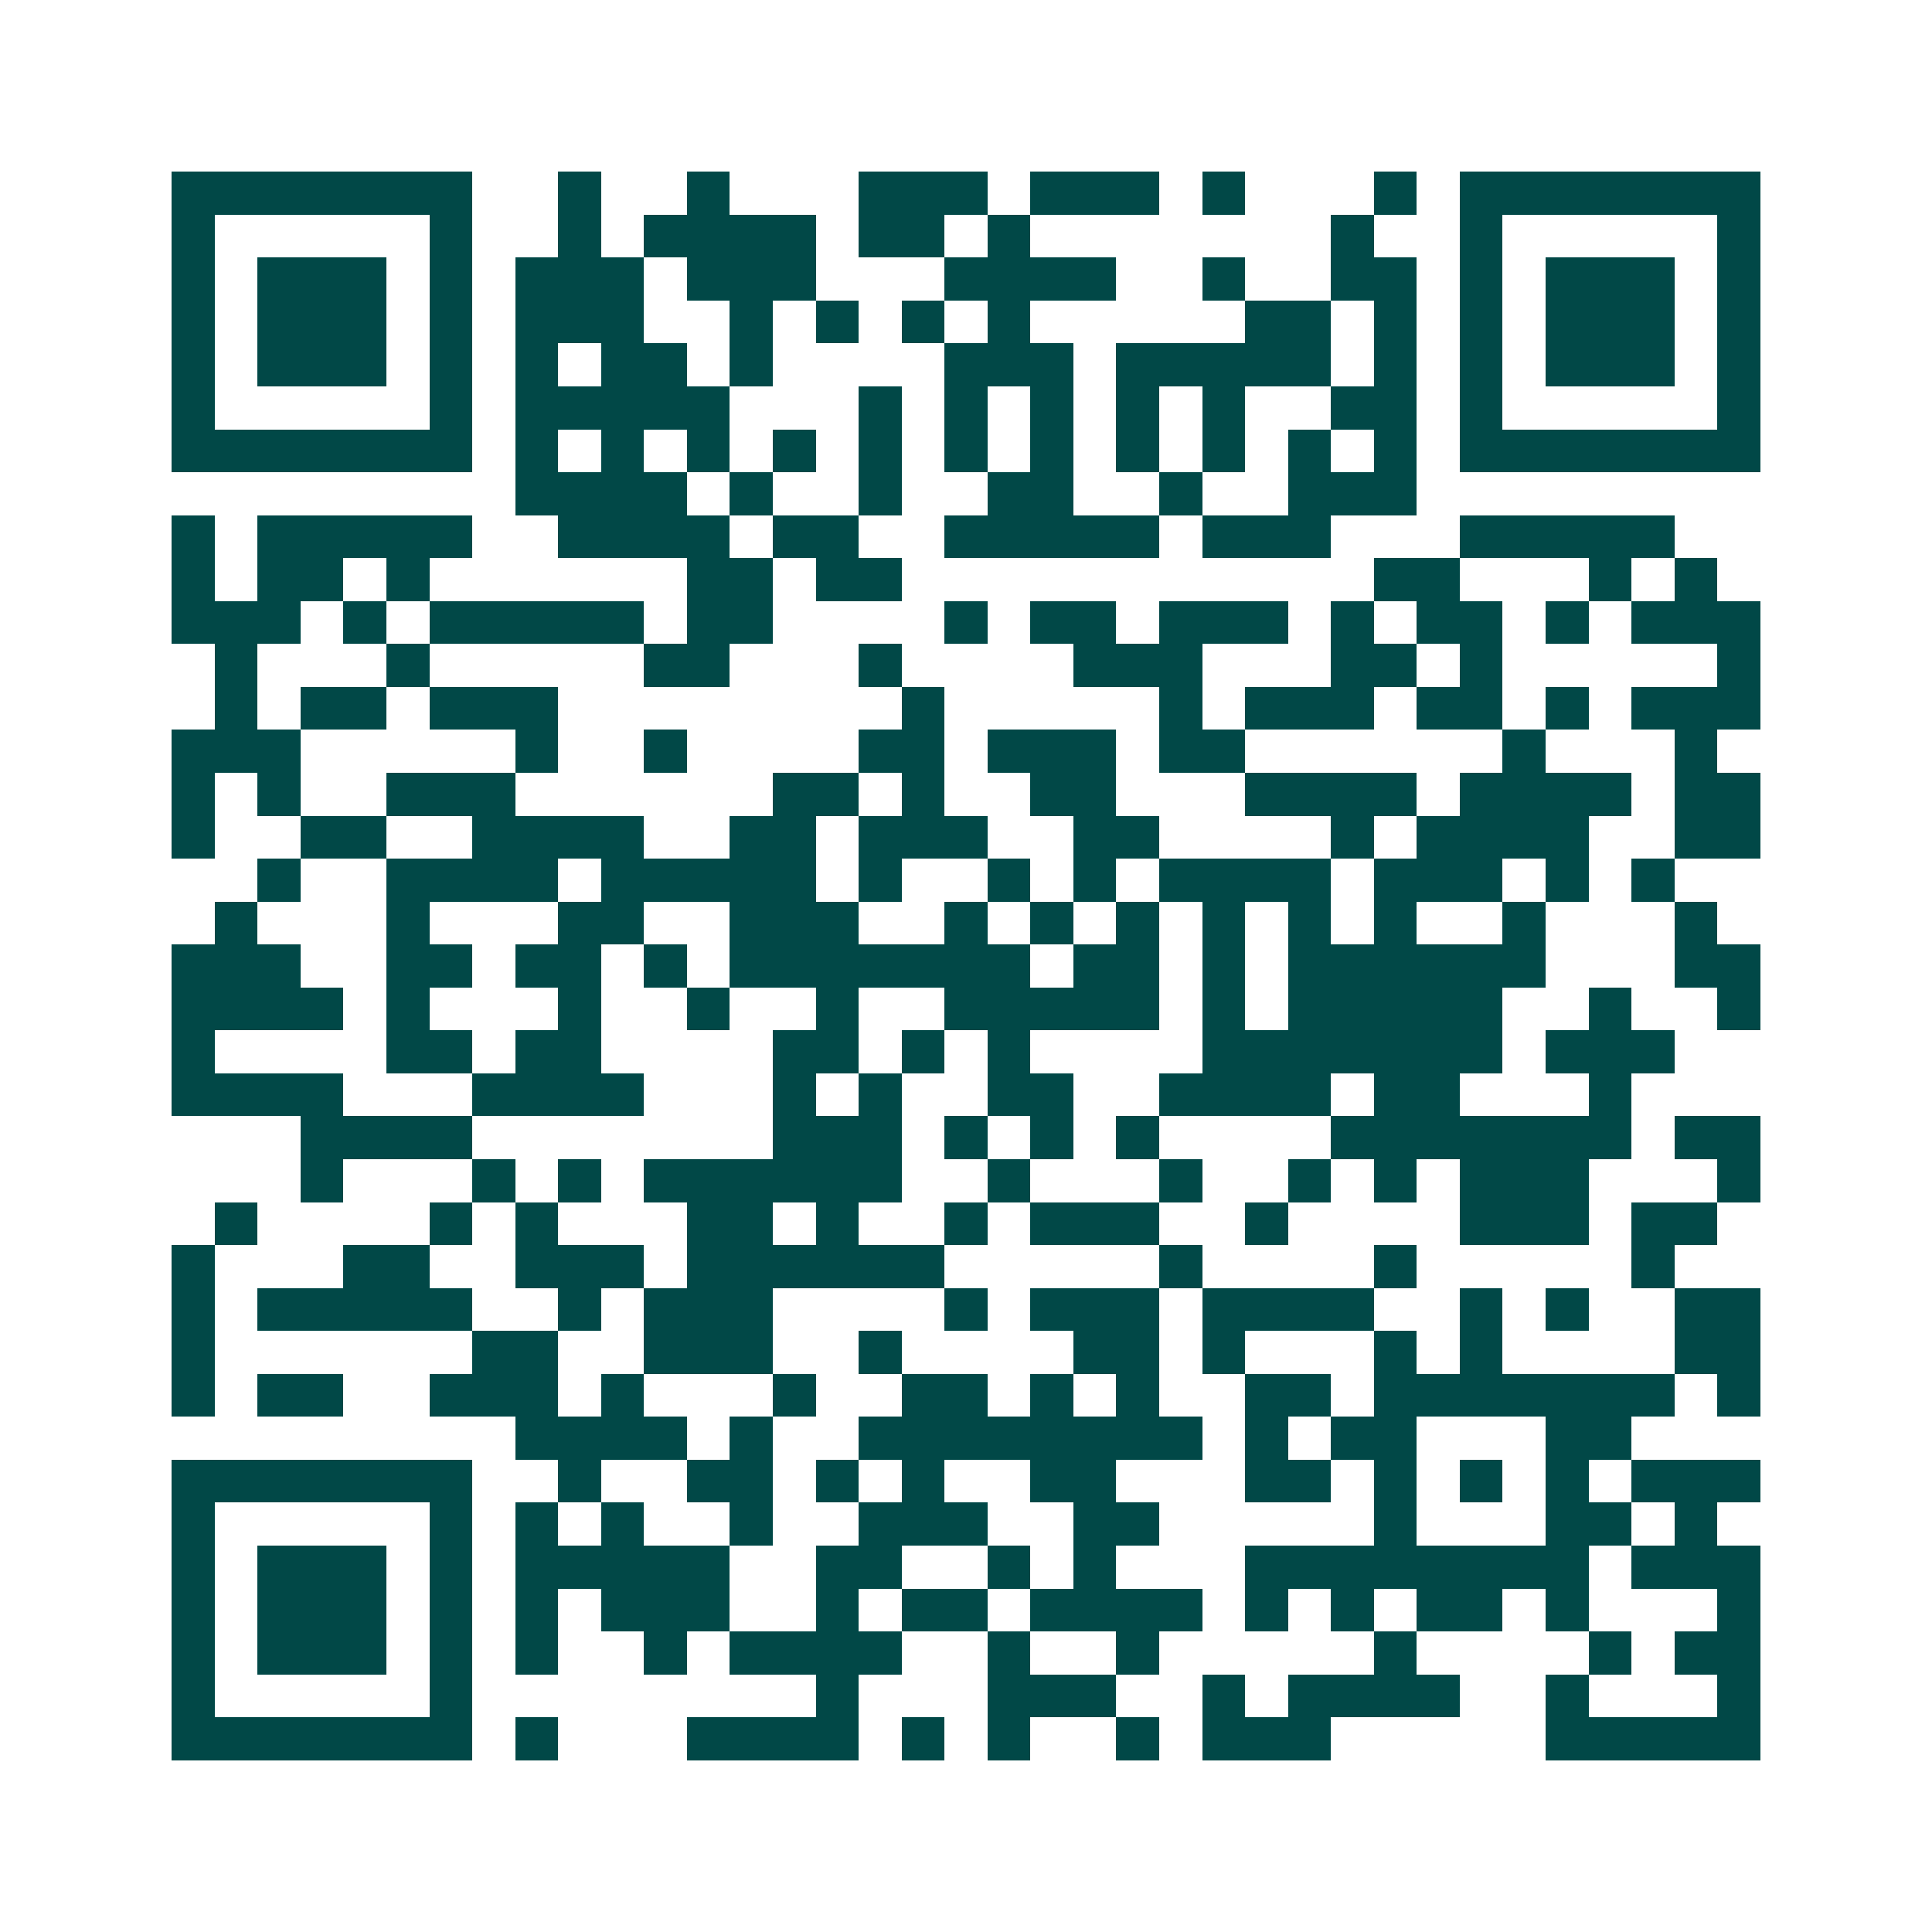 <svg xmlns="http://www.w3.org/2000/svg" width="200" height="200" viewBox="0 0 45 45" shape-rendering="crispEdges"><path fill="#ffffff" d="M0 0h45v45H0z"/><path stroke="#014847" d="M4 4.5h7m2 0h1m2 0h1m3 0h3m1 0h3m1 0h1m3 0h1m1 0h7M4 5.5h1m5 0h1m2 0h1m1 0h4m1 0h2m1 0h1m7 0h1m2 0h1m5 0h1M4 6.5h1m1 0h3m1 0h1m1 0h3m1 0h3m3 0h4m2 0h1m2 0h2m1 0h1m1 0h3m1 0h1M4 7.5h1m1 0h3m1 0h1m1 0h3m2 0h1m1 0h1m1 0h1m1 0h1m5 0h2m1 0h1m1 0h1m1 0h3m1 0h1M4 8.5h1m1 0h3m1 0h1m1 0h1m1 0h2m1 0h1m4 0h3m1 0h5m1 0h1m1 0h1m1 0h3m1 0h1M4 9.5h1m5 0h1m1 0h5m3 0h1m1 0h1m1 0h1m1 0h1m1 0h1m2 0h2m1 0h1m5 0h1M4 10.5h7m1 0h1m1 0h1m1 0h1m1 0h1m1 0h1m1 0h1m1 0h1m1 0h1m1 0h1m1 0h1m1 0h1m1 0h7M12 11.5h4m1 0h1m2 0h1m2 0h2m2 0h1m2 0h3M4 12.5h1m1 0h5m2 0h4m1 0h2m2 0h5m1 0h3m3 0h5M4 13.5h1m1 0h2m1 0h1m6 0h2m1 0h2m11 0h2m3 0h1m1 0h1M4 14.5h3m1 0h1m1 0h5m1 0h2m4 0h1m1 0h2m1 0h3m1 0h1m1 0h2m1 0h1m1 0h3M5 15.5h1m3 0h1m5 0h2m3 0h1m4 0h3m3 0h2m1 0h1m5 0h1M5 16.5h1m1 0h2m1 0h3m8 0h1m5 0h1m1 0h3m1 0h2m1 0h1m1 0h3M4 17.5h3m5 0h1m2 0h1m4 0h2m1 0h3m1 0h2m6 0h1m3 0h1M4 18.5h1m1 0h1m2 0h3m6 0h2m1 0h1m2 0h2m3 0h4m1 0h4m1 0h2M4 19.5h1m2 0h2m2 0h4m2 0h2m1 0h3m2 0h2m4 0h1m1 0h4m2 0h2M6 20.5h1m2 0h4m1 0h5m1 0h1m2 0h1m1 0h1m1 0h4m1 0h3m1 0h1m1 0h1M5 21.5h1m3 0h1m3 0h2m2 0h3m2 0h1m1 0h1m1 0h1m1 0h1m1 0h1m1 0h1m2 0h1m3 0h1M4 22.5h3m2 0h2m1 0h2m1 0h1m1 0h7m1 0h2m1 0h1m1 0h6m3 0h2M4 23.5h4m1 0h1m3 0h1m2 0h1m2 0h1m2 0h5m1 0h1m1 0h5m2 0h1m2 0h1M4 24.5h1m4 0h2m1 0h2m4 0h2m1 0h1m1 0h1m4 0h7m1 0h3M4 25.5h4m3 0h4m3 0h1m1 0h1m2 0h2m2 0h4m1 0h2m3 0h1M7 26.5h4m7 0h3m1 0h1m1 0h1m1 0h1m4 0h7m1 0h2M7 27.5h1m3 0h1m1 0h1m1 0h6m2 0h1m3 0h1m2 0h1m1 0h1m1 0h3m3 0h1M5 28.5h1m4 0h1m1 0h1m3 0h2m1 0h1m2 0h1m1 0h3m2 0h1m4 0h3m1 0h2M4 29.5h1m3 0h2m2 0h3m1 0h6m5 0h1m4 0h1m5 0h1M4 30.5h1m1 0h5m2 0h1m1 0h3m4 0h1m1 0h3m1 0h4m2 0h1m1 0h1m2 0h2M4 31.5h1m6 0h2m2 0h3m2 0h1m4 0h2m1 0h1m3 0h1m1 0h1m4 0h2M4 32.5h1m1 0h2m2 0h3m1 0h1m3 0h1m2 0h2m1 0h1m1 0h1m2 0h2m1 0h7m1 0h1M12 33.5h4m1 0h1m2 0h8m1 0h1m1 0h2m3 0h2M4 34.5h7m2 0h1m2 0h2m1 0h1m1 0h1m2 0h2m3 0h2m1 0h1m1 0h1m1 0h1m1 0h3M4 35.5h1m5 0h1m1 0h1m1 0h1m2 0h1m2 0h3m2 0h2m5 0h1m3 0h2m1 0h1M4 36.5h1m1 0h3m1 0h1m1 0h5m2 0h2m2 0h1m1 0h1m3 0h8m1 0h3M4 37.5h1m1 0h3m1 0h1m1 0h1m1 0h3m2 0h1m1 0h2m1 0h4m1 0h1m1 0h1m1 0h2m1 0h1m3 0h1M4 38.5h1m1 0h3m1 0h1m1 0h1m2 0h1m1 0h4m2 0h1m2 0h1m5 0h1m4 0h1m1 0h2M4 39.5h1m5 0h1m8 0h1m3 0h3m2 0h1m1 0h4m2 0h1m3 0h1M4 40.5h7m1 0h1m3 0h4m1 0h1m1 0h1m2 0h1m1 0h3m5 0h5"/></svg>
